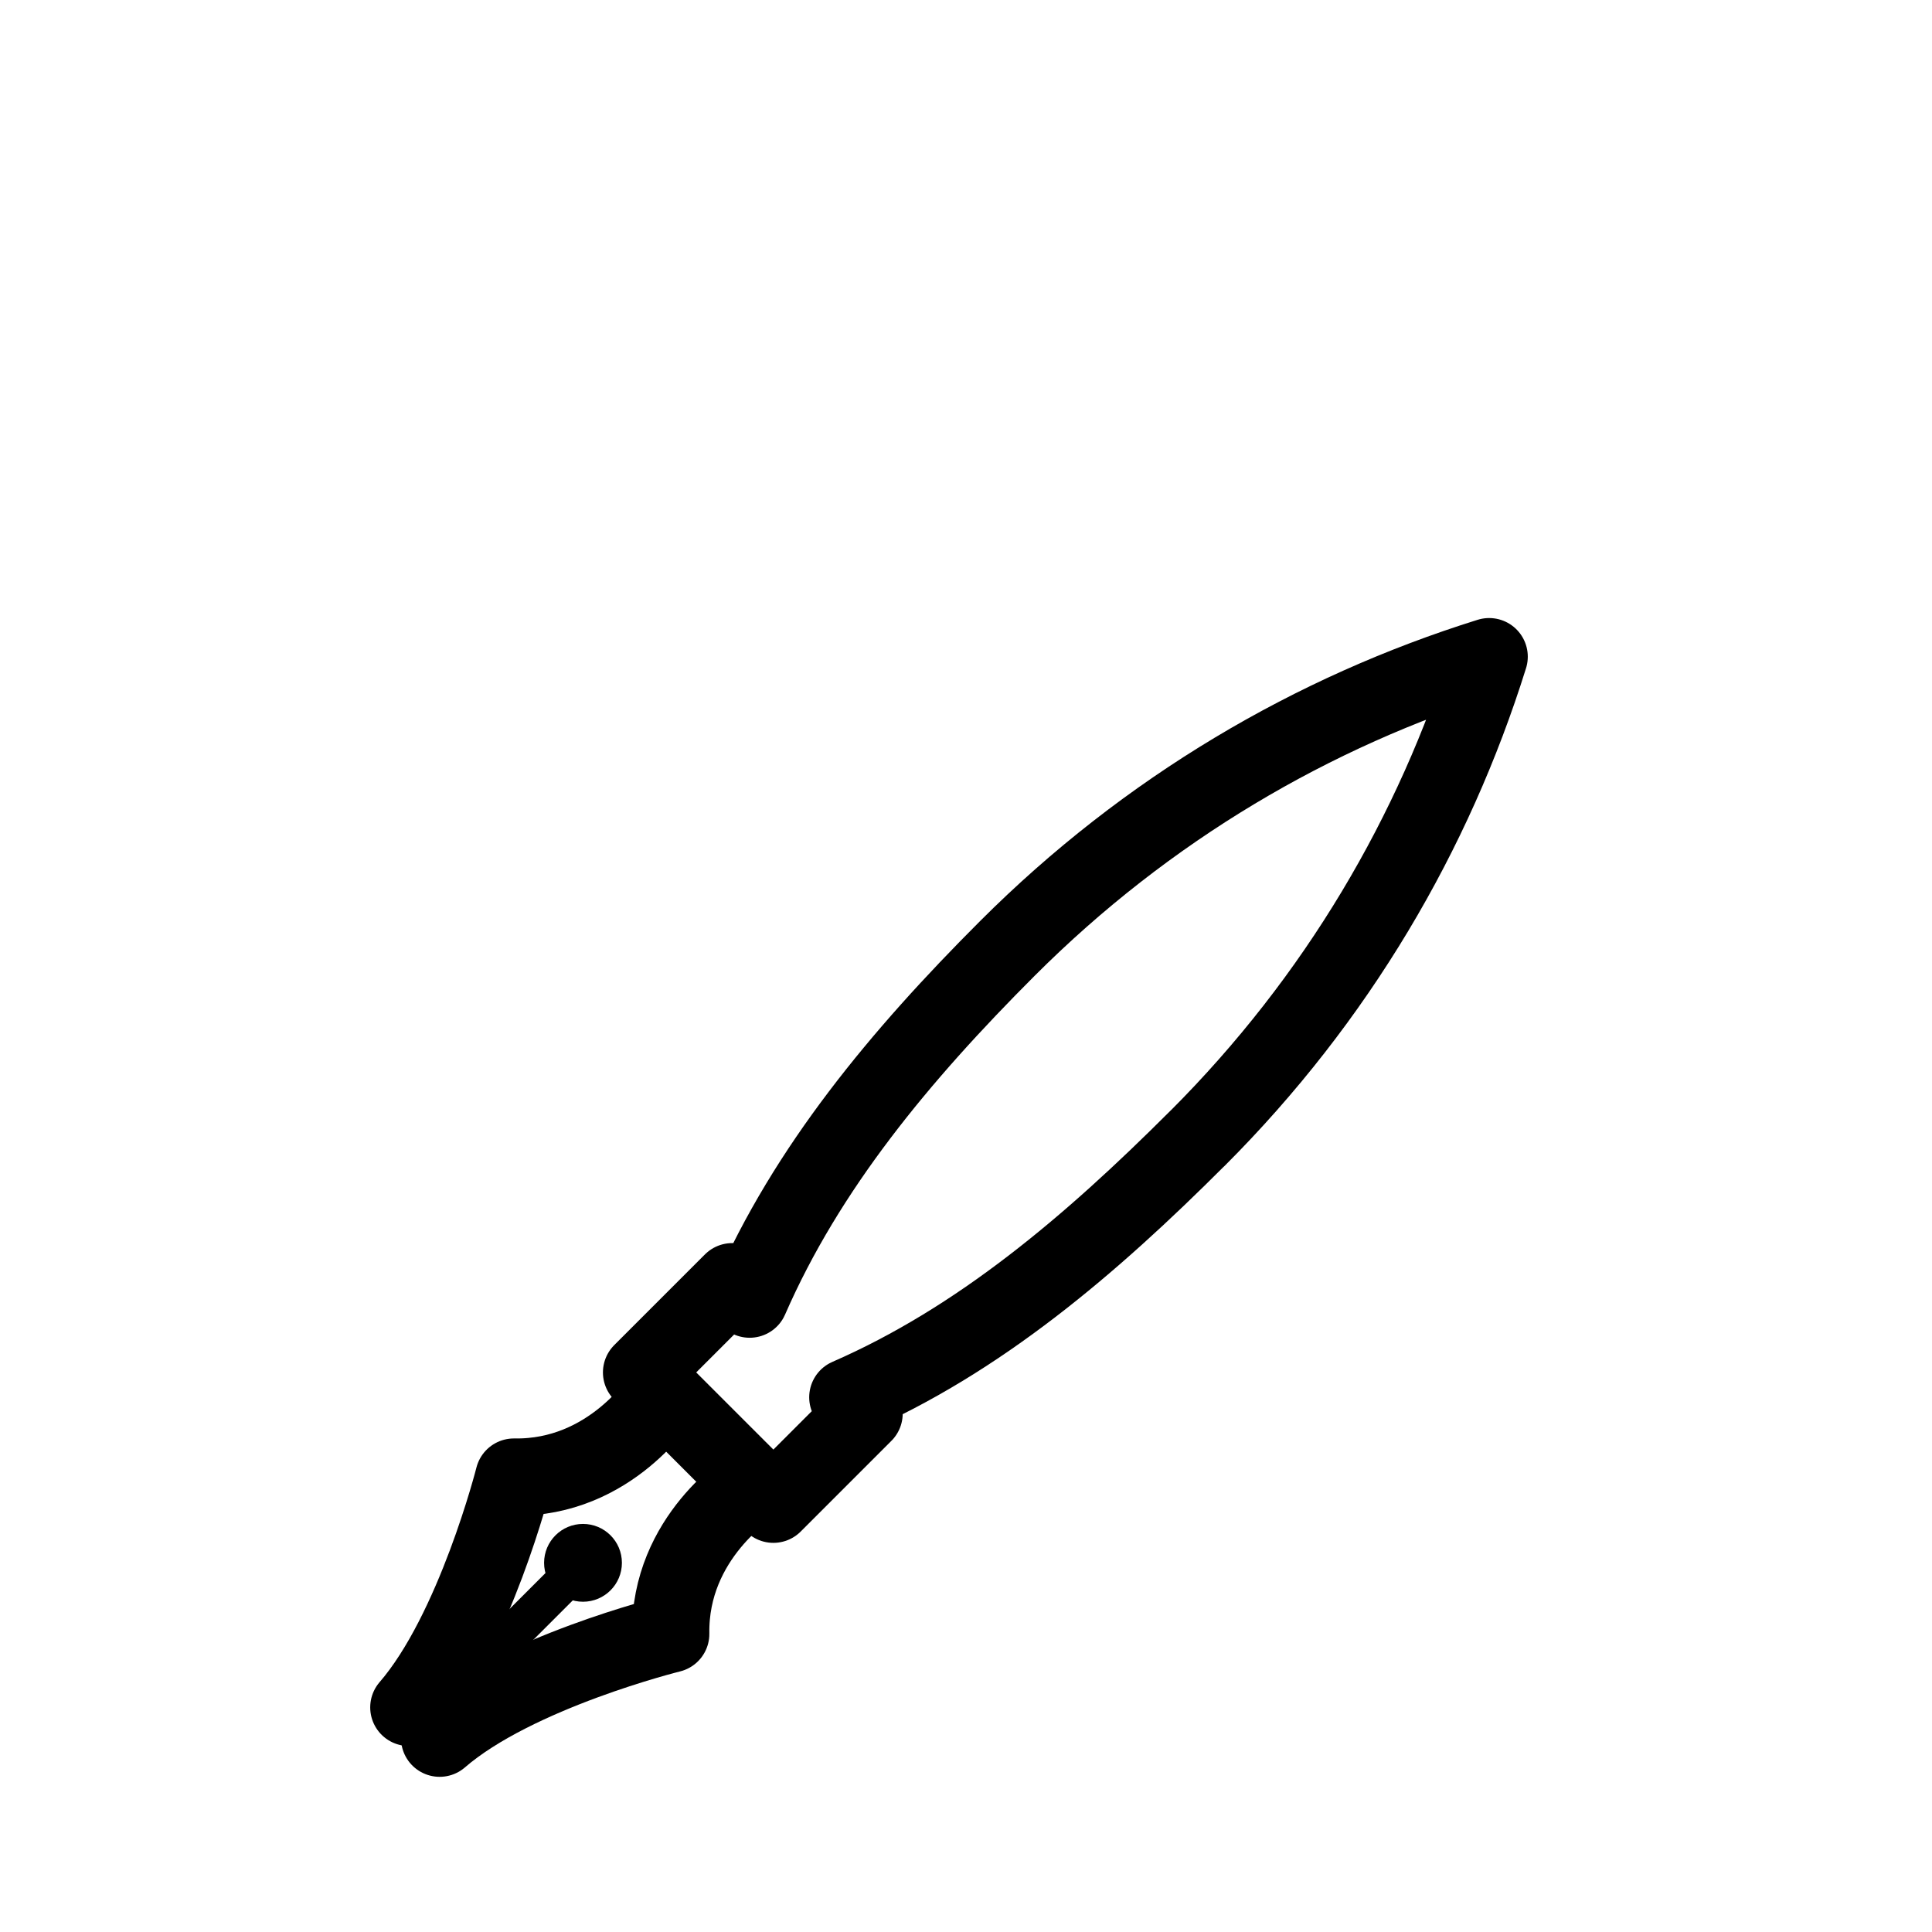 <svg id="Layer_1" data-name="Layer 1" data-sanitized-data-name="Layer 1" xmlns="http://www.w3.org/2000/svg" version="1.1" viewBox="0 0 50 50">
  <path d="M30.99,29.462c3.613-3.613,6.124-7.907,7.549-12.467-4.56,1.425-8.854,3.937-12.467,7.549-2.78,2.78-5.188,5.679-6.671,9.077l-.45-.45-2.347,2.347,3.411,3.411,2.347-2.347-.42-.42c3.398-1.483,6.267-3.921,9.047-6.701Z" style="fill: none; stroke: #000; stroke-linecap: round; stroke-linejoin: round; stroke-width: 2px;"></path>
  <g>
    <path d="M19.455,38.451s-2.138,1.317-2.097,3.835c0,0-4.008.99-5.98,2.698" style="fill: none; stroke: #000; stroke-linecap: round; stroke-linejoin: round; stroke-width: 2px;"></path>
    <path d="M17.139,36.135s-1.321,2.134-3.84,2.092c0,0-1.01,3.988-2.718,5.96" style="fill: none; stroke: #000; stroke-linecap: round; stroke-linejoin: round; stroke-width: 2px;"></path>
    <line x1="11.59" y1="43.944" x2="15.191" y2="40.343" style="fill: none; stroke: #000; stroke-linecap: round; stroke-linejoin: round;"></line>
  </g>
  <circle cx="15.088" cy="40.446" r="1.007" style="fill: #000; stroke-width: 0px;"></circle>
</svg>